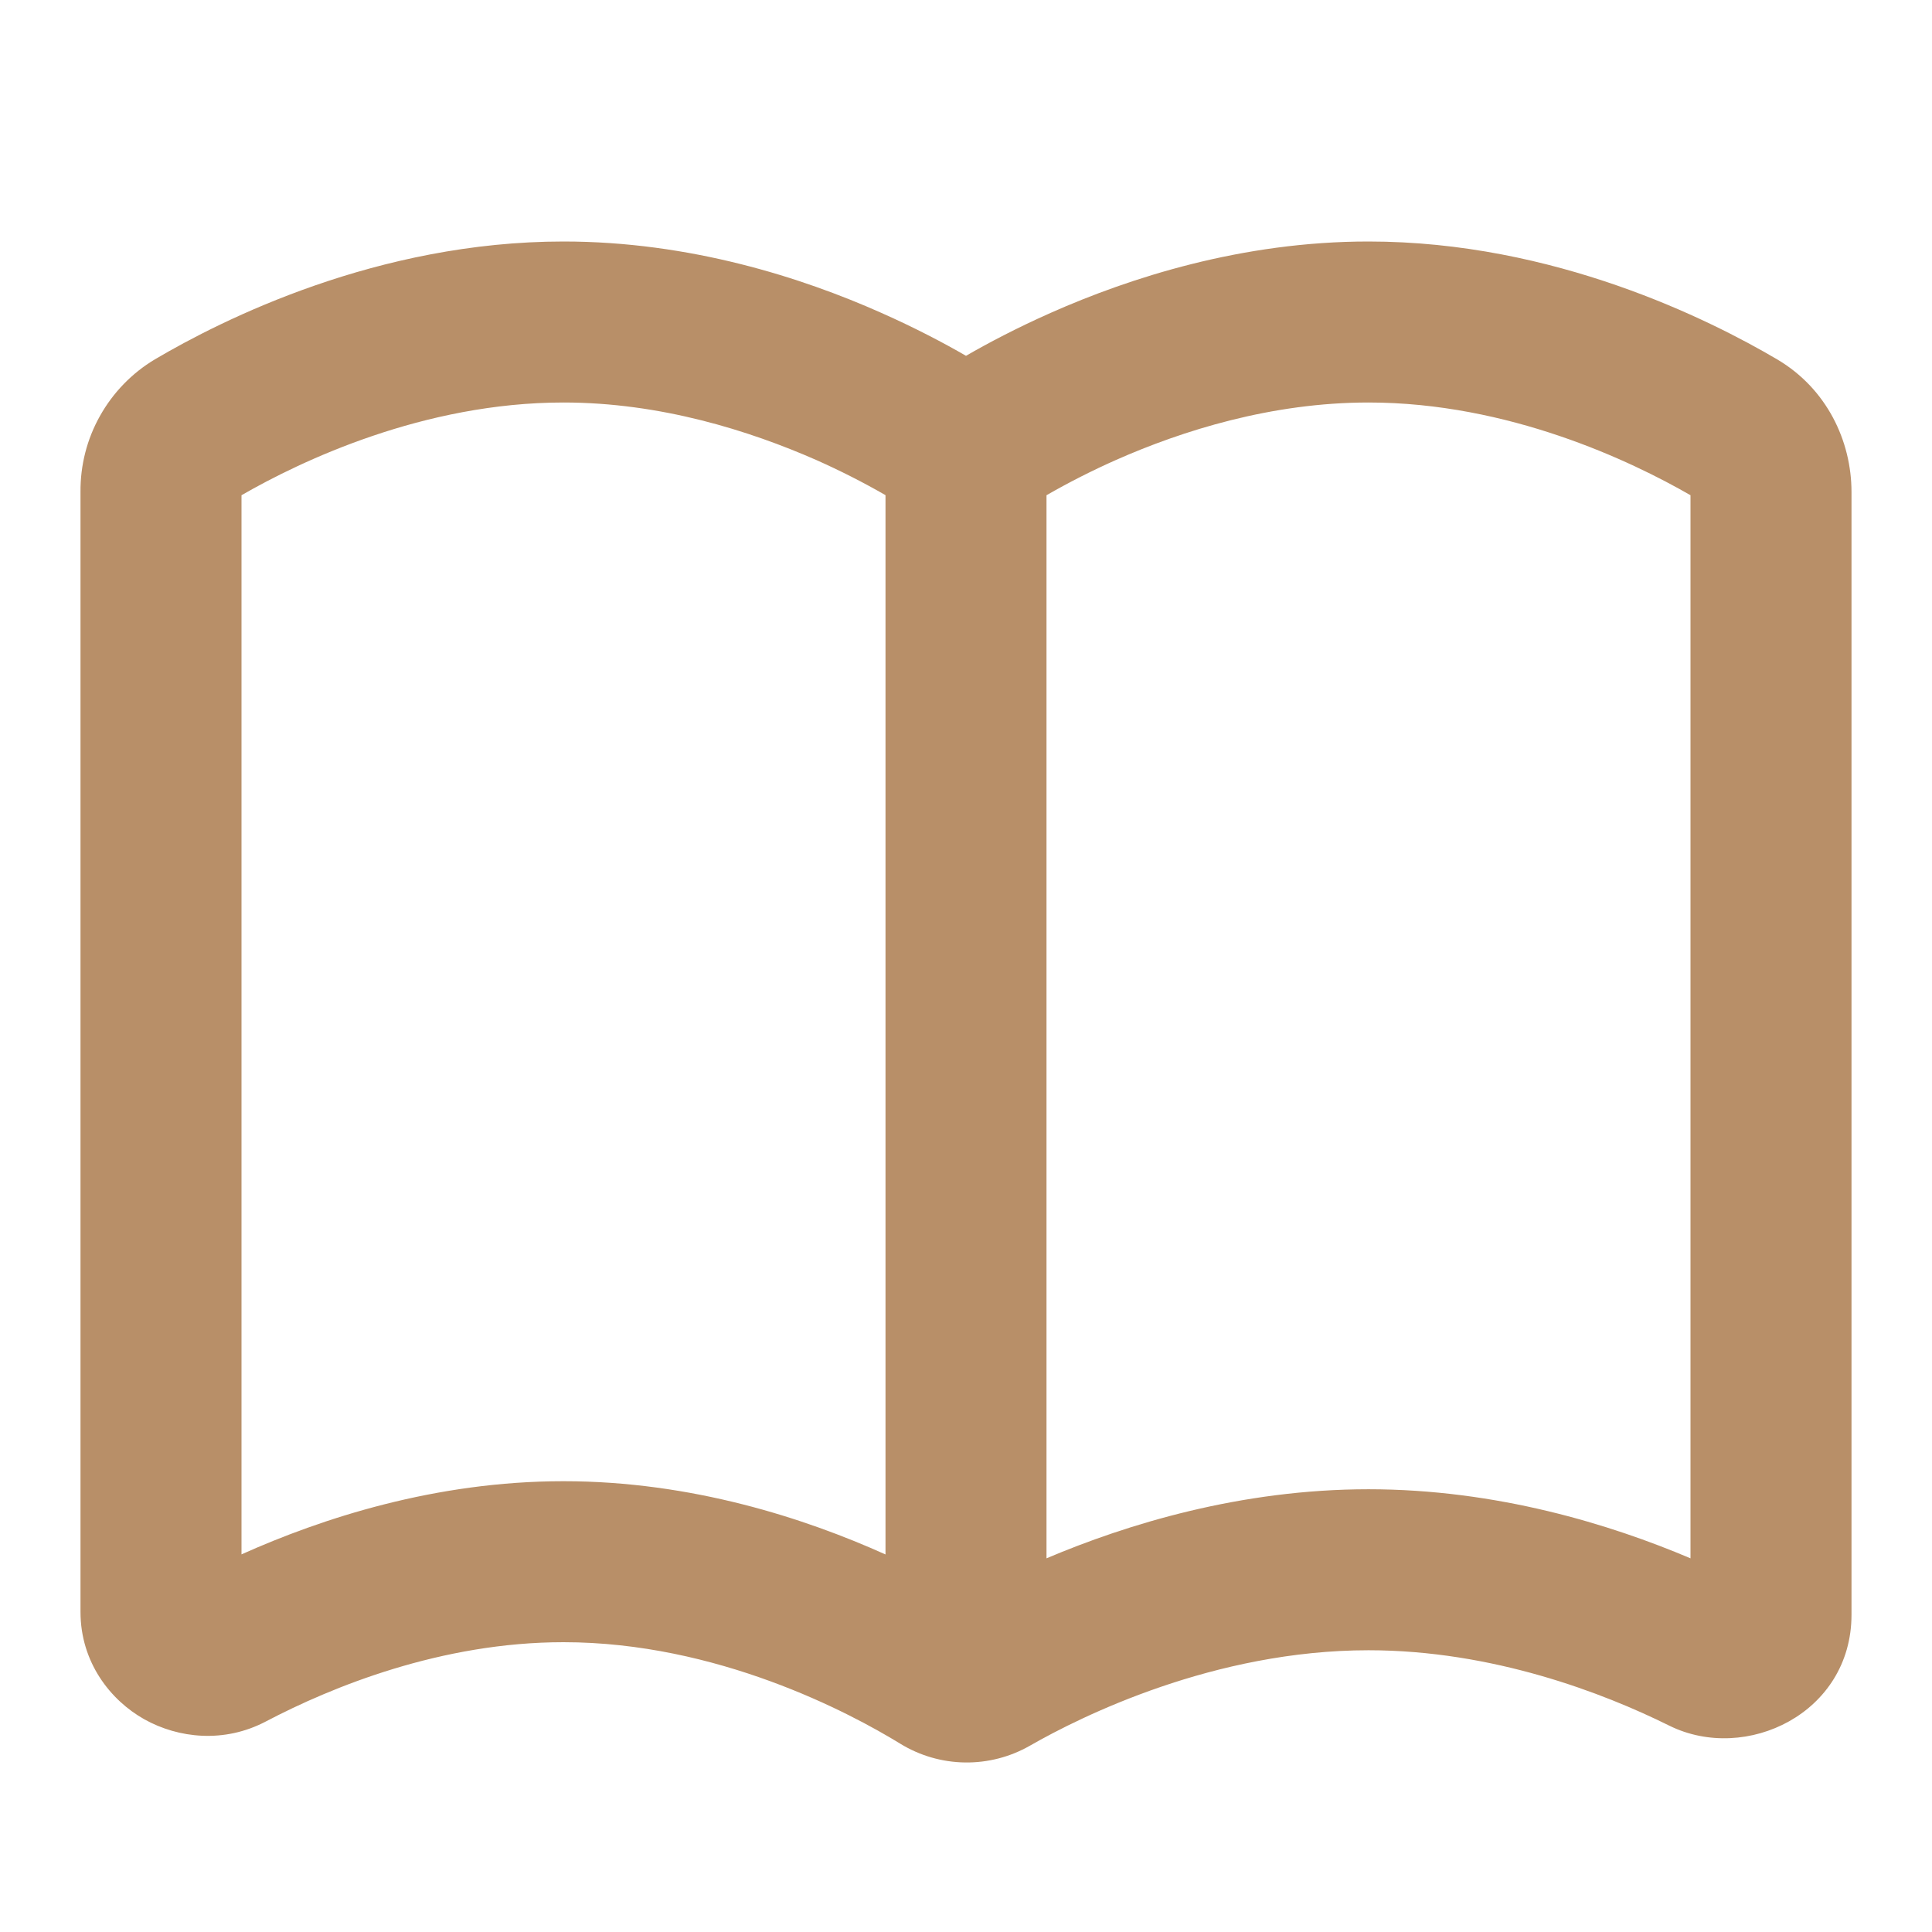 <?xml version="1.0" encoding="UTF-8"?> <svg xmlns="http://www.w3.org/2000/svg" width="24" height="24" viewBox="0 0 24 24" fill="none"> <path fill-rule="evenodd" clip-rule="evenodd" d="M3 6.152V19.309C3.992 18.864 5.404 18.4 7 18.4C8.59 18.4 10 18.86 11 19.31V6.151C10.72 5.99 10.432 5.844 10.137 5.713C9.31 5.35 8.204 5 7 5C5.264 5 3.74 5.725 3 6.152ZM13 6.152V19.358C13.998 18.935 15.41 18.5 17 18.5C18.596 18.5 20.01 18.938 21 19.358V6.152C20.26 5.725 18.736 5 17 5C15.796 5 14.688 5.349 13.863 5.714C13.568 5.845 13.28 5.991 13 6.152V6.152ZM12 4.42C11.73 4.264 11.373 4.075 10.947 3.886C9.967 3.45 8.574 3 7 3C4.692 3 2.762 3.97 1.924 4.464C1.64 4.634 1.405 4.876 1.243 5.165C1.08 5.454 0.997 5.781 1 6.112V20.024C1 20.648 1.37 21.121 1.795 21.359C2.217 21.594 2.785 21.657 3.302 21.385C4.125 20.953 5.483 20.4 7 20.4C8.905 20.4 10.552 21.273 11.185 21.662C11.427 21.81 11.704 21.89 11.987 21.894C12.27 21.898 12.549 21.826 12.795 21.685C13.432 21.32 15.084 20.5 17 20.5C18.541 20.5 19.917 21.03 20.737 21.437C21.689 21.907 23 21.281 23 20.059V6.112C23 5.477 22.692 4.827 22.076 4.464C21.238 3.971 19.308 3 17 3C15.426 3 14.034 3.451 13.053 3.886C12.627 4.075 12.27 4.264 12 4.42Z" fill="#B88F68"></path> </svg> 